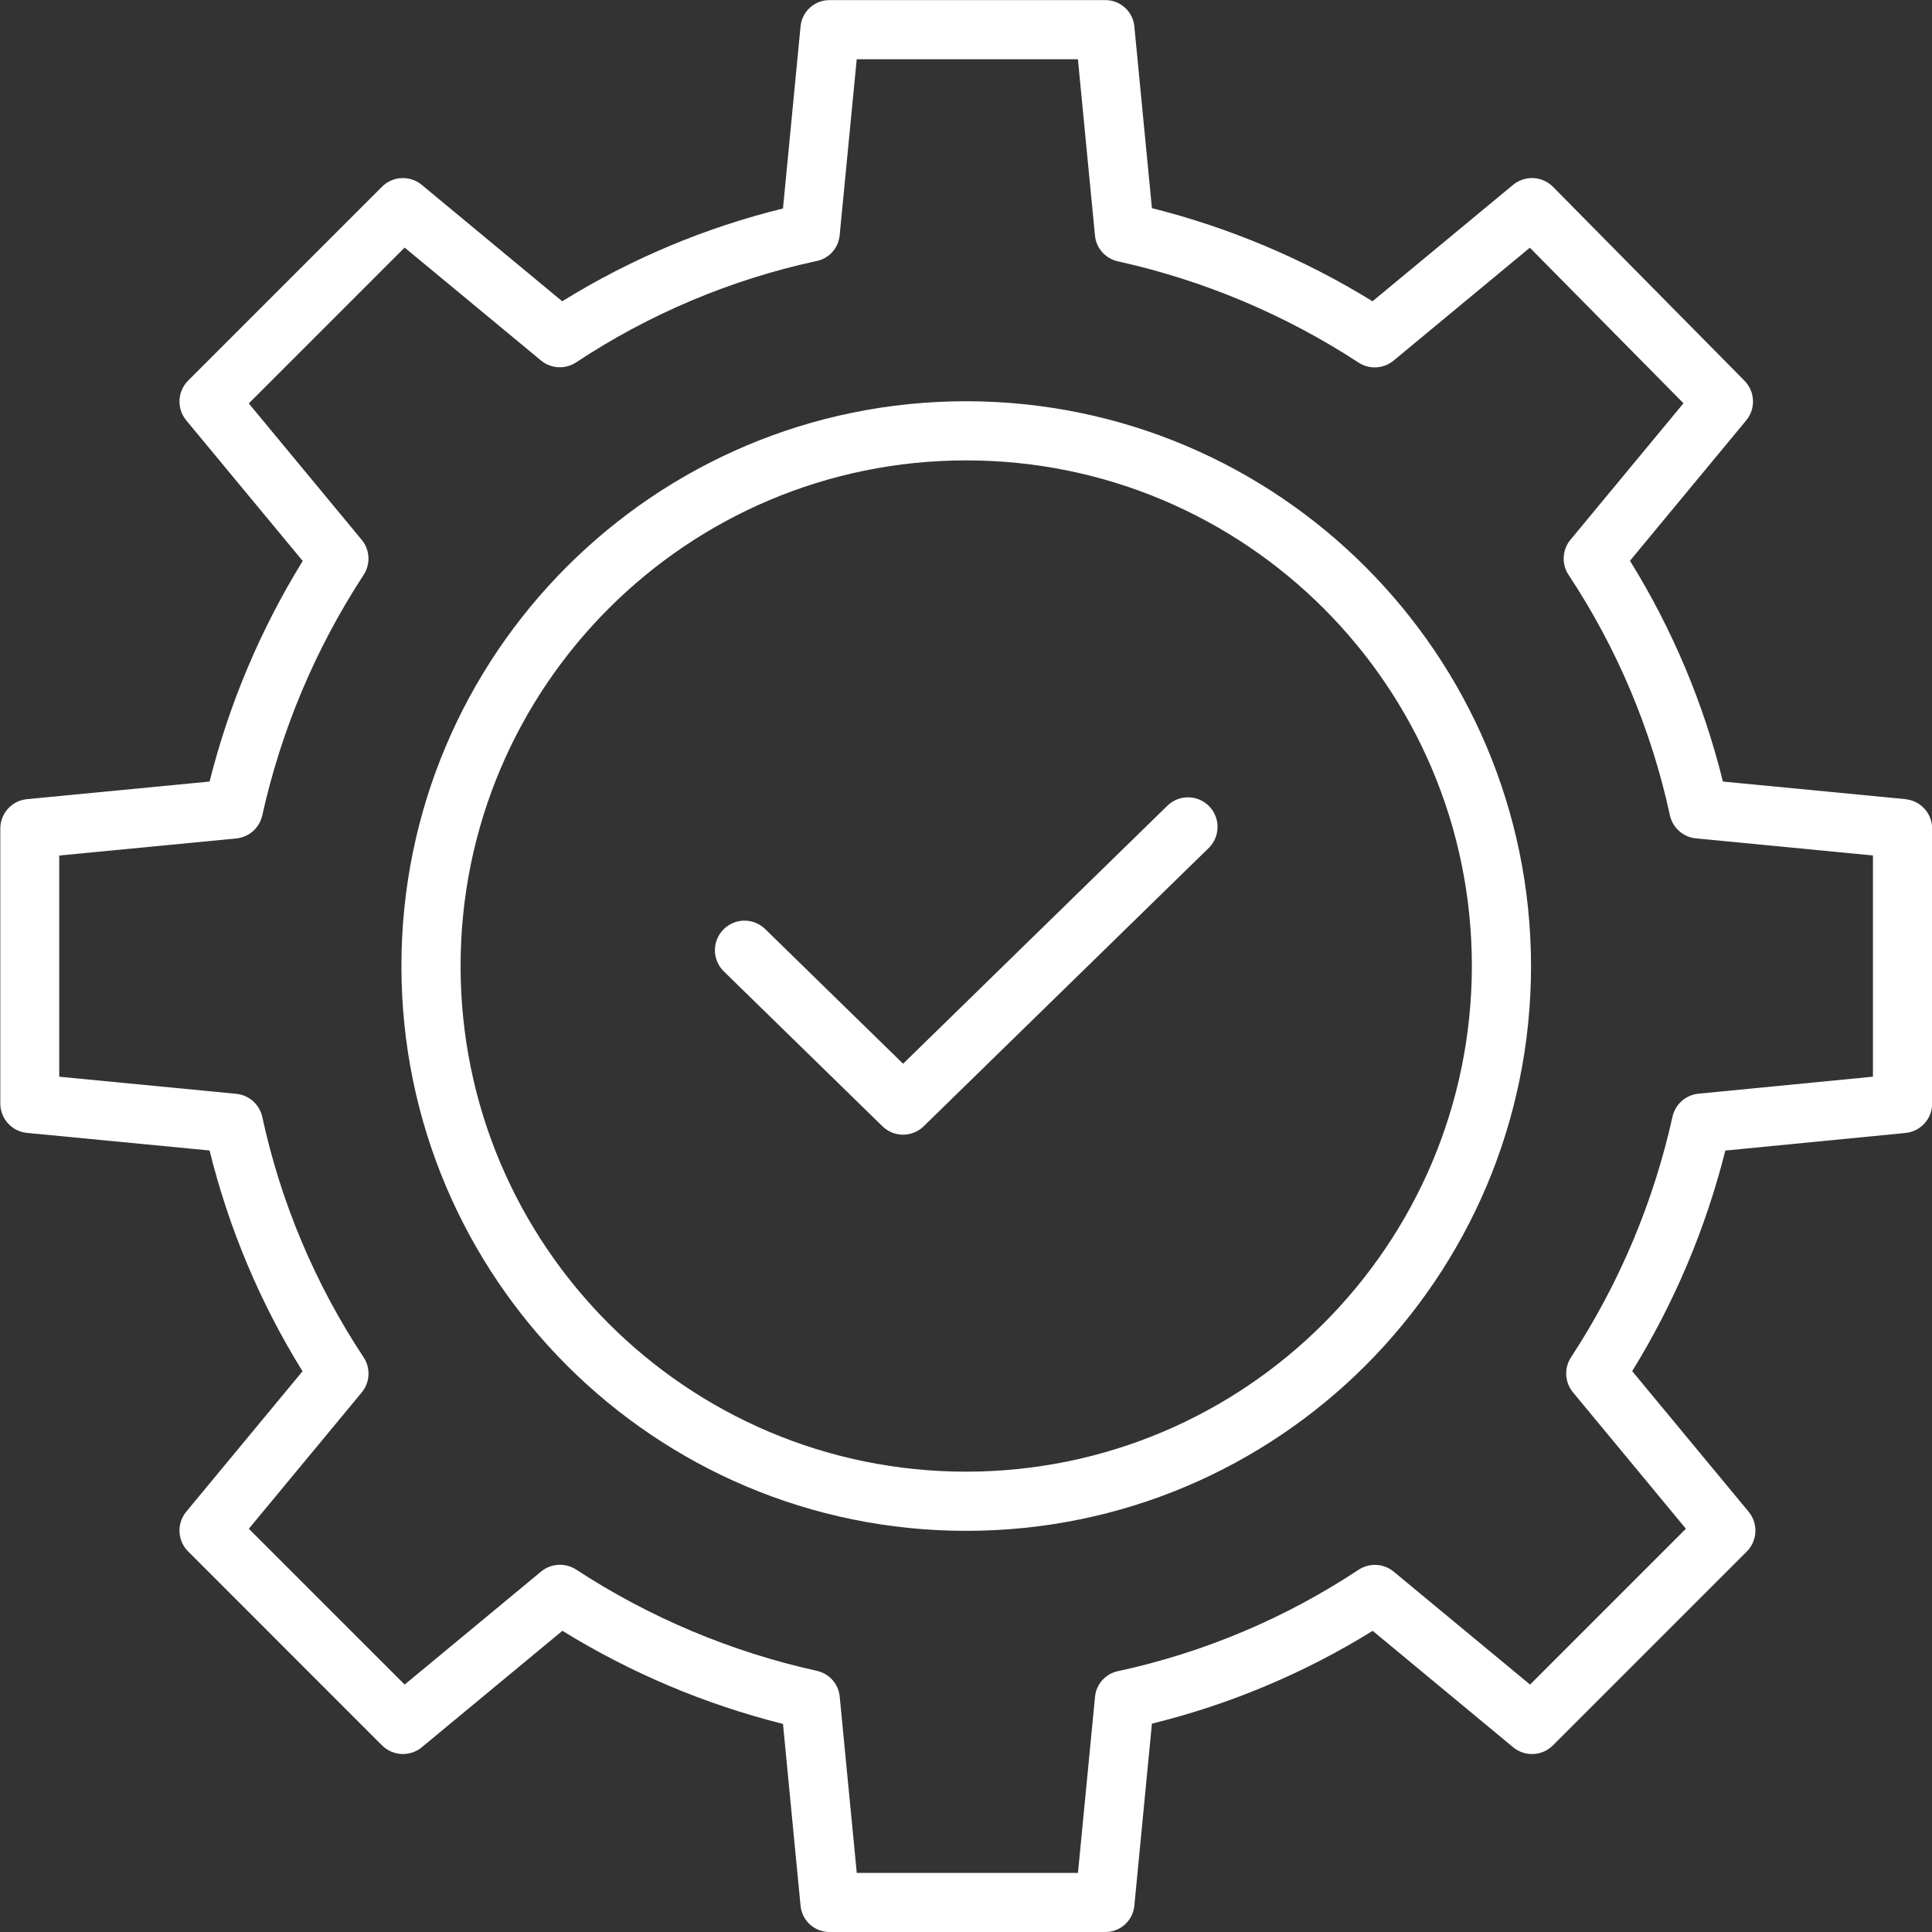 <?xml version="1.0" encoding="UTF-8"?>
<svg id="Layer_1" data-name="Layer 1" xmlns="http://www.w3.org/2000/svg" viewBox="0 0 512 512">
  <rect x="0" y="0" width="512" height="512" fill="#333333" stroke="none"/>
  <defs>
    <style>
      .cls-1 {
        fill: #fff;
        stroke-width: 0px;
      }
    </style>
  </defs>
  <path class="cls-1" d="M504.97,211.78l-48.38-4.66c-5.11-20.68-13.41-40.42-24.63-58.51l30.81-37.21c2.57-3.1,2.36-7.64-.46-10.5l-50.74-51.38c-2.86-2.9-7.44-3.12-10.58-.54l-37.26,30.86c-18.12-11.17-37.82-19.49-58.46-24.68l-4.66-48.21c-.4-3.98-3.8-7-7.8-6.92h-72.85c-4.01-.08-7.39,2.94-7.8,6.92l-4.66,48.3c-20.68,5.08-40.41,13.39-58.51,24.59l-37.21-30.84c-3.11-2.59-7.68-2.38-10.54.48l-51.38,51.38c-2.86,2.86-3.07,7.42-.5,10.54l30.86,37.26c-11.17,18.12-19.49,37.82-24.68,58.46l-48.38,4.66c-4.02.39-7.08,3.76-7.08,7.8v72.85c0,4.04,3.07,7.42,7.08,7.8l48.38,4.66c5.11,20.68,13.41,40.42,24.63,58.51l-30.81,37.21c-2.57,3.11-2.36,7.68.5,10.54l51.38,51.39c2.86,2.86,7.43,3.07,10.54.5l37.26-30.86c18.12,11.17,37.82,19.49,58.46,24.68l4.66,48.22c.4,3.98,3.8,7,7.8,6.92h72.85c4.01.08,7.39-2.94,7.8-6.92l4.66-48.3c20.68-5.08,40.41-13.39,58.51-24.59l37.21,30.84c3.11,2.59,7.68,2.38,10.54-.48l51.38-51.38c2.86-2.86,3.07-7.42.5-10.54l-30.86-37.26c11.17-18.12,19.49-37.82,24.68-58.46l47.74-4.66c4.01-.39,7.08-3.77,7.08-7.8v-72.85c0-4.04-3.07-7.42-7.08-7.8v-.03ZM496.38,285.33l-46.26,4.51c-3.38.33-6.18,2.81-6.9,6.14-5.04,22.7-14.16,44.3-26.91,63.76-1.85,2.87-1.63,6.61.55,9.25l29.92,36.14-41.3,41.3-36.13-29.92c-2.66-2.21-6.47-2.4-9.35-.48-19.37,12.81-40.96,21.92-63.66,26.83-3.3.65-5.8,3.4-6.14,6.74l-4.53,46.74h-58.62l-4.52-46.74c-.33-3.37-2.82-6.14-6.14-6.83-22.7-5.03-44.3-14.13-63.76-26.85-2.87-1.84-6.62-1.62-9.25.57l-36.14,29.94-41.3-41.29,29.92-36.13c2.21-2.66,2.4-6.47.48-9.34-12.81-19.37-21.92-40.96-26.83-63.66-.72-3.33-3.51-5.81-6.91-6.14l-46.9-4.53v-58.62l46.9-4.52c3.4-.33,6.18-2.81,6.91-6.14,5.04-22.7,14.16-44.3,26.89-63.76,1.85-2.87,1.63-6.61-.55-9.25l-29.92-36.14,41.3-41.3,36.14,29.92c2.66,2.21,6.47,2.4,9.34.48,19.37-12.81,40.96-21.92,63.66-26.83,3.3-.65,5.8-3.4,6.14-6.74l4.53-46.74h58.62l4.52,46.74c.33,3.37,2.82,6.14,6.14,6.83,22.7,5.03,44.3,14.13,63.76,26.85,2.87,1.84,6.62,1.62,9.25-.57l36.1-29.91,40.71,41.23-29.95,36.17c-2.21,2.66-2.4,6.47-.48,9.34,12.81,19.37,21.92,40.96,26.83,63.66.72,3.33,3.51,5.81,6.91,6.14l46.9,4.53v58.63h.01Z"/>
  <path class="cls-1" d="M256.06,106.33c-82.66,0-149.68,67.02-149.68,149.68s67.02,149.68,149.68,149.68,149.68-67.02,149.68-149.68c-.09-82.62-67.05-149.59-149.68-149.68ZM256.06,390.01c-74,0-134-60-134-134s60-134,134-134,134,60,134,134c-.09,73.98-60.03,133.93-134,134h0Z"/>
  <path class="cls-1" d="M309.44,213.45l-70.11,68.45-36.48-35.62c-3.06-3.06-8.02-3.07-11.09,0s-3.07,8.02,0,11.09c.05.05.09.09.14.14l41.95,40.96c3.04,2.98,7.9,2.98,10.94,0l75.58-73.79c3.06-3.06,3.06-8.02,0-11.09-3-3-7.86-3.06-10.94-.13h0Z"/>
</svg>